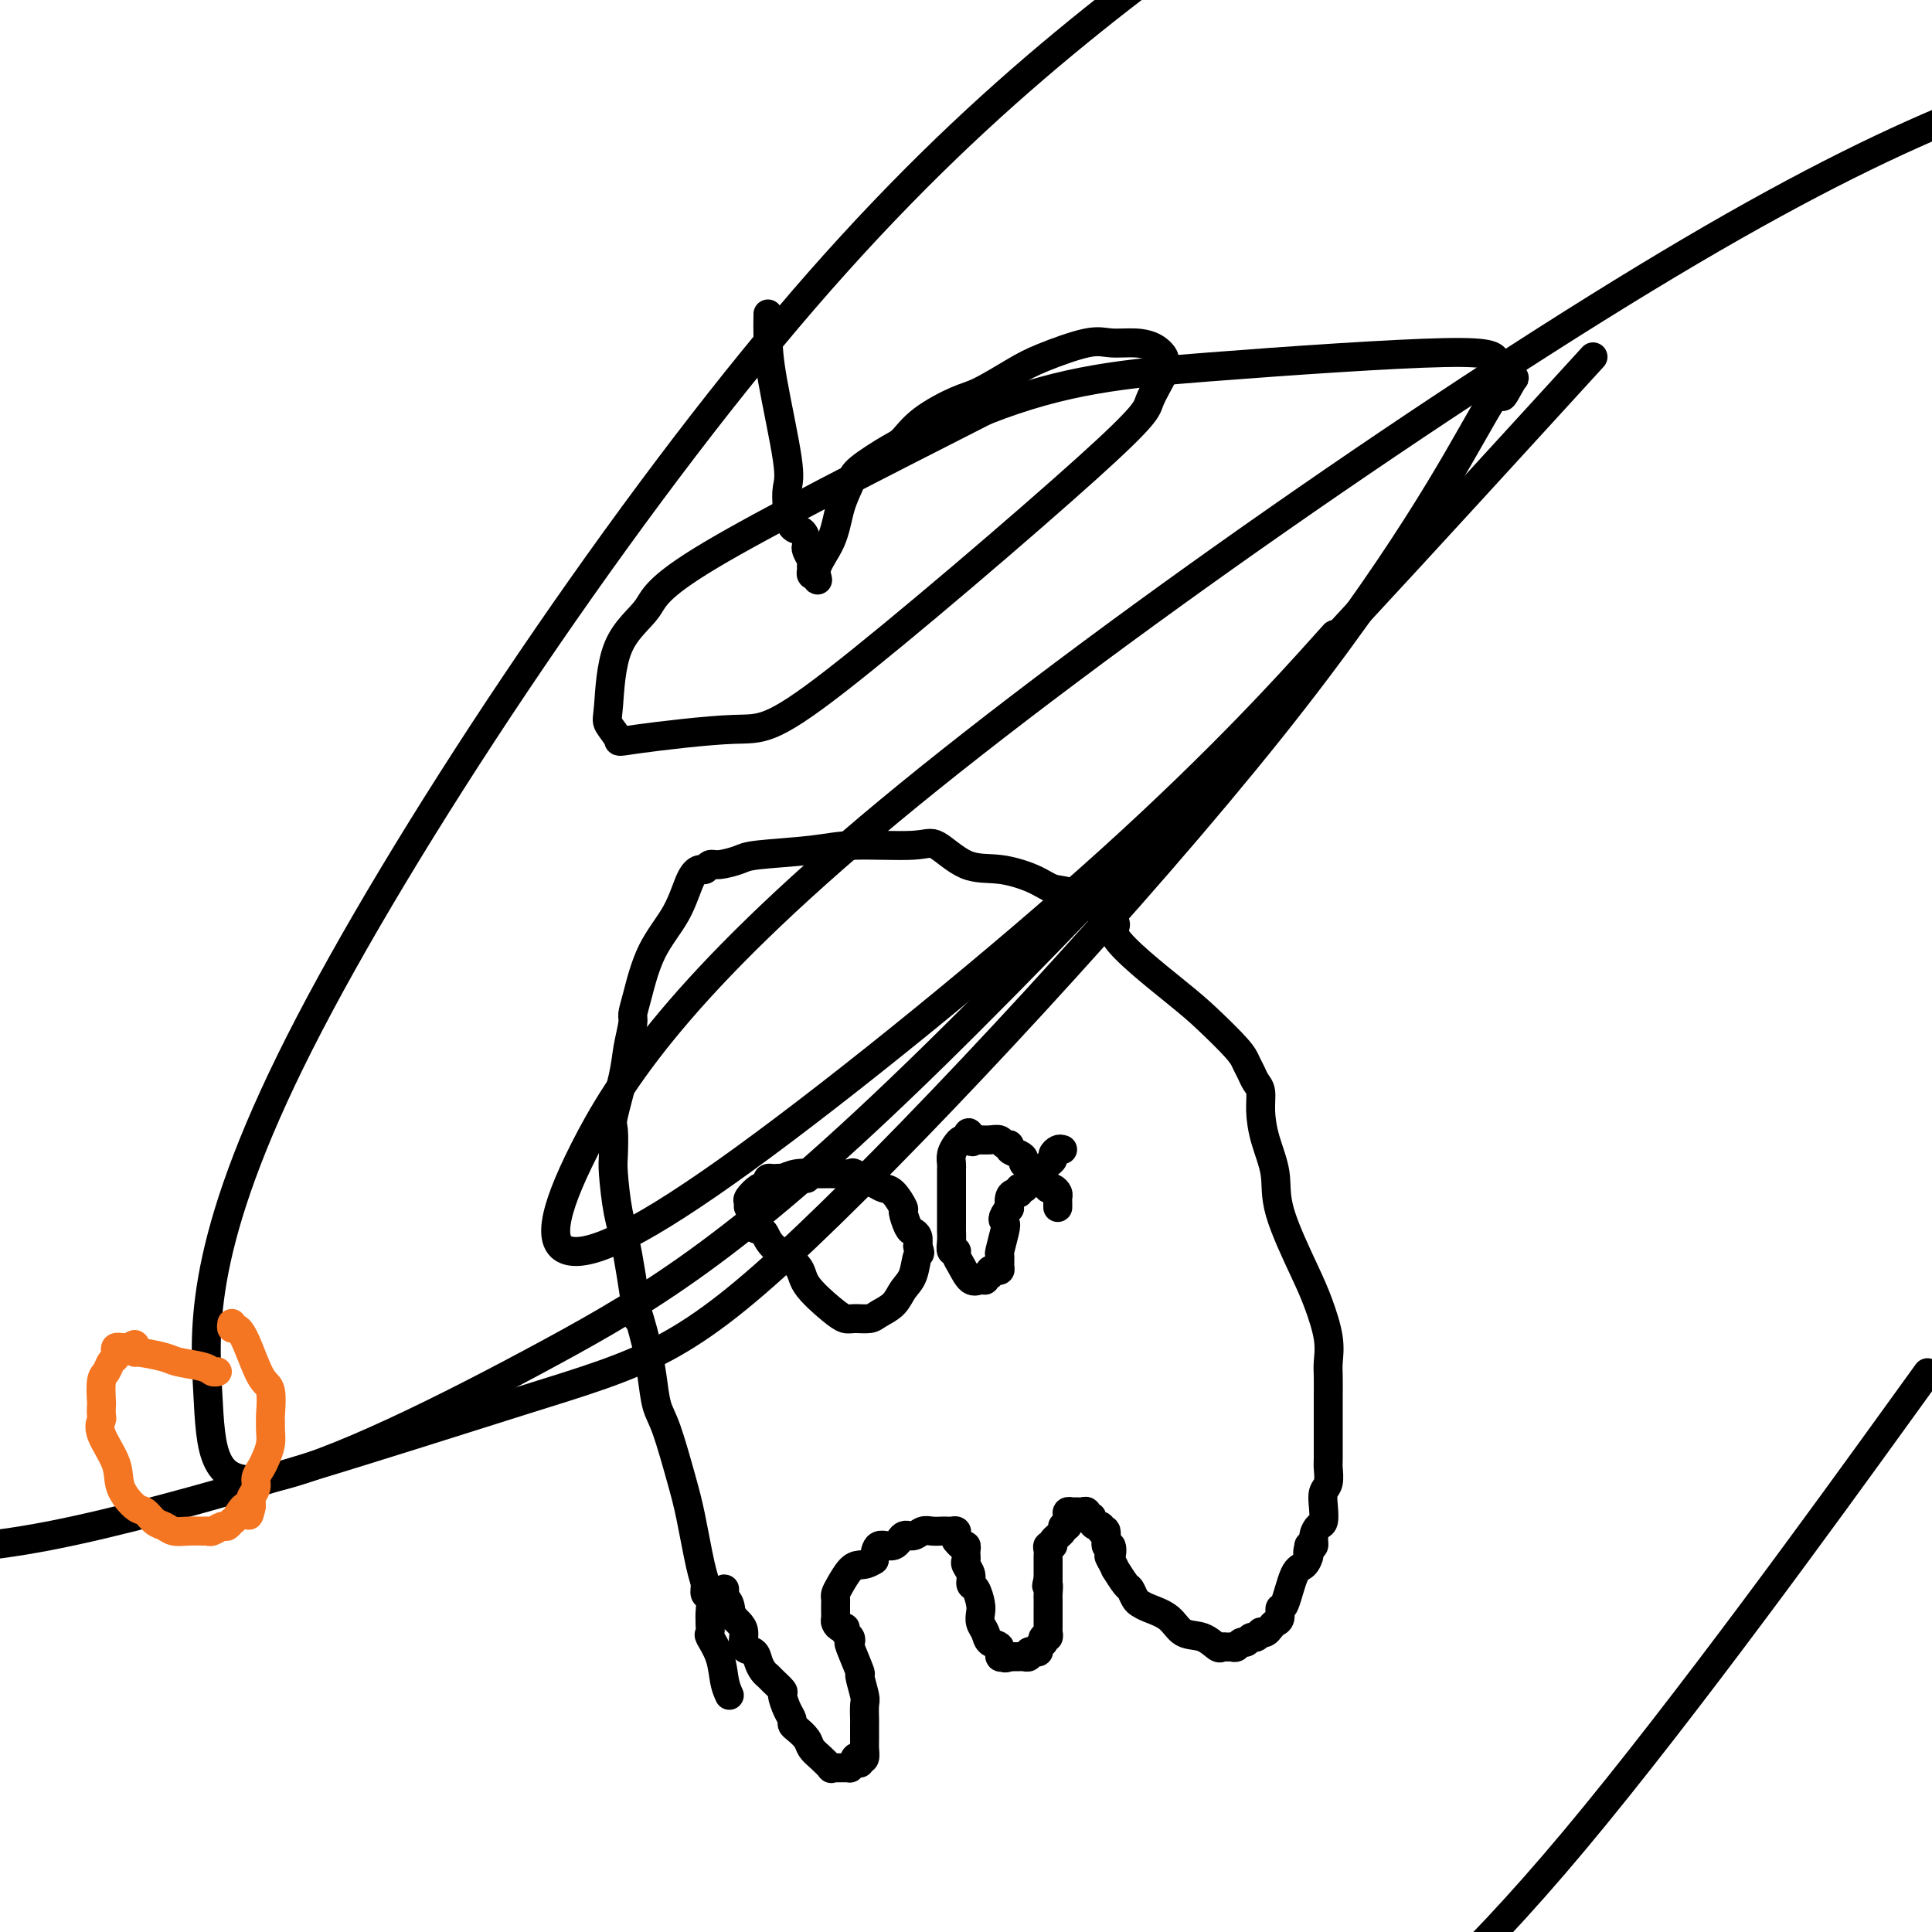 <svg viewBox='0 0 400 400' version='1.1' xmlns='http://www.w3.org/2000/svg' xmlns:xlink='http://www.w3.org/1999/xlink'><g fill='none' stroke='#000000' stroke-width='6' stroke-linecap='round' stroke-linejoin='round'><path d='M151,351c-0.370,-0.819 -0.740,-1.638 -1,-3c-0.260,-1.362 -0.409,-3.269 -1,-5c-0.591,-1.731 -1.623,-3.288 -2,-4c-0.377,-0.712 -0.100,-0.580 0,-1c0.100,-0.420 0.023,-1.393 0,-2c-0.023,-0.607 0.009,-0.848 0,-1c-0.009,-0.152 -0.057,-0.215 0,-1c0.057,-0.785 0.219,-2.291 0,-3c-0.219,-0.709 -0.820,-0.620 -1,-1c-0.180,-0.380 0.062,-1.228 0,-2c-0.062,-0.772 -0.426,-1.467 -1,-4c-0.574,-2.533 -1.358,-6.903 -2,-10c-0.642,-3.097 -1.142,-4.921 -2,-8c-0.858,-3.079 -2.075,-7.413 -3,-10c-0.925,-2.587 -1.557,-3.427 -2,-5c-0.443,-1.573 -0.698,-3.878 -1,-6c-0.302,-2.122 -0.651,-4.061 -1,-6'/><path d='M134,279c-2.990,-11.823 -1.964,-5.381 -2,-6c-0.036,-0.619 -1.133,-8.299 -2,-13c-0.867,-4.701 -1.502,-6.423 -2,-9c-0.498,-2.577 -0.859,-6.008 -1,-8c-0.141,-1.992 -0.063,-2.544 0,-4c0.063,-1.456 0.112,-3.815 0,-5c-0.112,-1.185 -0.384,-1.195 0,-3c0.384,-1.805 1.425,-5.406 2,-8c0.575,-2.594 0.683,-4.183 1,-6c0.317,-1.817 0.844,-3.862 1,-5c0.156,-1.138 -0.057,-1.369 0,-2c0.057,-0.631 0.386,-1.662 1,-4c0.614,-2.338 1.512,-5.984 3,-9c1.488,-3.016 3.564,-5.400 5,-8c1.436,-2.600 2.231,-5.414 3,-7c0.769,-1.586 1.512,-1.945 2,-2c0.488,-0.055 0.721,0.192 1,0c0.279,-0.192 0.604,-0.825 1,-1c0.396,-0.175 0.864,0.107 2,0c1.136,-0.107 2.941,-0.602 4,-1c1.059,-0.398 1.373,-0.699 4,-1c2.627,-0.301 7.569,-0.602 11,-1c3.431,-0.398 5.353,-0.893 9,-1c3.647,-0.107 9.021,0.173 12,0c2.979,-0.173 3.563,-0.799 5,0c1.437,0.799 3.726,3.024 6,4c2.274,0.976 4.532,0.704 7,1c2.468,0.296 5.146,1.162 7,2c1.854,0.838 2.884,1.649 4,2c1.116,0.351 2.319,0.243 4,1c1.681,0.757 3.841,2.378 6,4'/><path d='M228,189c5.301,2.705 1.553,2.468 3,5c1.447,2.532 8.090,7.833 12,11c3.910,3.167 5.089,4.200 7,6c1.911,1.800 4.554,4.368 6,6c1.446,1.632 1.693,2.329 2,3c0.307,0.671 0.672,1.317 1,2c0.328,0.683 0.617,1.402 1,2c0.383,0.598 0.858,1.076 1,2c0.142,0.924 -0.051,2.294 0,4c0.051,1.706 0.345,3.748 1,6c0.655,2.252 1.672,4.712 2,7c0.328,2.288 -0.031,4.402 1,8c1.031,3.598 3.453,8.681 5,12c1.547,3.319 2.218,4.875 3,7c0.782,2.125 1.674,4.818 2,7c0.326,2.182 0.087,3.851 0,5c-0.087,1.149 -0.023,1.776 0,3c0.023,1.224 0.006,3.046 0,4c-0.006,0.954 -0.002,1.041 0,2c0.002,0.959 0.002,2.789 0,4c-0.002,1.211 -0.004,1.804 0,3c0.004,1.196 0.015,2.994 0,4c-0.015,1.006 -0.056,1.219 0,2c0.056,0.781 0.208,2.131 0,3c-0.208,0.869 -0.778,1.258 -1,2c-0.222,0.742 -0.097,1.838 0,3c0.097,1.162 0.167,2.389 0,3c-0.167,0.611 -0.571,0.607 -1,1c-0.429,0.393 -0.885,1.183 -1,2c-0.115,0.817 0.110,1.662 0,2c-0.110,0.338 -0.555,0.169 -1,0'/><path d='M271,320c-0.583,2.350 -0.041,1.724 0,2c0.041,0.276 -0.419,1.454 -1,2c-0.581,0.546 -1.283,0.461 -2,2c-0.717,1.539 -1.449,4.702 -2,6c-0.551,1.298 -0.921,0.730 -1,1c-0.079,0.270 0.132,1.379 0,2c-0.132,0.621 -0.609,0.754 -1,1c-0.391,0.246 -0.696,0.606 -1,1c-0.304,0.394 -0.606,0.822 -1,1c-0.394,0.178 -0.879,0.104 -1,0c-0.121,-0.104 0.122,-0.239 0,0c-0.122,0.239 -0.610,0.852 -1,1c-0.390,0.148 -0.682,-0.171 -1,0c-0.318,0.171 -0.663,0.830 -1,1c-0.337,0.170 -0.668,-0.151 -1,0c-0.332,0.151 -0.665,0.775 -1,1c-0.335,0.225 -0.672,0.053 -1,0c-0.328,-0.053 -0.647,0.013 -1,0c-0.353,-0.013 -0.740,-0.104 -1,0c-0.260,0.104 -0.395,0.403 -1,0c-0.605,-0.403 -1.682,-1.509 -3,-2c-1.318,-0.491 -2.878,-0.368 -4,-1c-1.122,-0.632 -1.807,-2.019 -3,-3c-1.193,-0.981 -2.896,-1.556 -4,-2c-1.104,-0.444 -1.610,-0.758 -2,-1c-0.390,-0.242 -0.664,-0.414 -1,-1c-0.336,-0.586 -0.734,-1.588 -1,-2c-0.266,-0.412 -0.401,-0.234 -1,-1c-0.599,-0.766 -1.661,-2.475 -2,-3c-0.339,-0.525 0.046,0.136 0,0c-0.046,-0.136 -0.523,-1.068 -1,-2'/><path d='M230,323c-0.791,-1.329 -0.268,-0.653 0,-1c0.268,-0.347 0.283,-1.719 0,-2c-0.283,-0.281 -0.863,0.528 -1,0c-0.137,-0.528 0.169,-2.393 0,-3c-0.169,-0.607 -0.815,0.044 -1,0c-0.185,-0.044 0.090,-0.781 0,-1c-0.090,-0.219 -0.545,0.081 -1,0c-0.455,-0.081 -0.909,-0.544 -1,-1c-0.091,-0.456 0.183,-0.907 0,-1c-0.183,-0.093 -0.822,0.171 -1,0c-0.178,-0.171 0.106,-0.779 0,-1c-0.106,-0.221 -0.603,-0.057 -1,0c-0.397,0.057 -0.695,0.005 -1,0c-0.305,-0.005 -0.618,0.036 -1,0c-0.382,-0.036 -0.833,-0.149 -1,0c-0.167,0.149 -0.049,0.561 0,1c0.049,0.439 0.029,0.904 0,1c-0.029,0.096 -0.068,-0.178 0,0c0.068,0.178 0.244,0.808 0,1c-0.244,0.192 -0.906,-0.055 -1,0c-0.094,0.055 0.381,0.410 0,1c-0.381,0.590 -1.619,1.415 -2,2c-0.381,0.585 0.094,0.930 0,1c-0.094,0.070 -0.757,-0.136 -1,0c-0.243,0.136 -0.065,0.614 0,1c0.065,0.386 0.017,0.681 0,1c-0.017,0.319 -0.005,0.663 0,1c0.005,0.337 0.001,0.668 0,1c-0.001,0.332 -0.000,0.666 0,1c0.000,0.334 0.000,0.667 0,1c-0.000,0.333 -0.000,0.667 0,1'/><path d='M217,327c-0.619,2.284 -0.166,0.993 0,1c0.166,0.007 0.044,1.312 0,2c-0.044,0.688 -0.012,0.758 0,1c0.012,0.242 0.003,0.656 0,1c-0.003,0.344 -0.001,0.617 0,1c0.001,0.383 0.000,0.876 0,1c-0.000,0.124 0.000,-0.120 0,0c-0.000,0.120 -0.000,0.606 0,1c0.000,0.394 0.001,0.698 0,1c-0.001,0.302 -0.004,0.602 0,1c0.004,0.398 0.015,0.895 0,1c-0.015,0.105 -0.055,-0.183 0,0c0.055,0.183 0.207,0.836 0,1c-0.207,0.164 -0.772,-0.163 -1,0c-0.228,0.163 -0.118,0.814 0,1c0.118,0.186 0.243,-0.093 0,0c-0.243,0.093 -0.854,0.560 -1,1c-0.146,0.440 0.172,0.854 0,1c-0.172,0.146 -0.835,0.025 -1,0c-0.165,-0.025 0.167,0.046 0,0c-0.167,-0.046 -0.832,-0.208 -1,0c-0.168,0.208 0.162,0.788 0,1c-0.162,0.212 -0.817,0.057 -1,0c-0.183,-0.057 0.106,-0.015 0,0c-0.106,0.015 -0.605,0.004 -1,0c-0.395,-0.004 -0.684,-0.001 -1,0c-0.316,0.001 -0.658,0.001 -1,0'/><path d='M209,343c-1.396,0.589 -0.884,0.061 -1,0c-0.116,-0.061 -0.858,0.346 -1,0c-0.142,-0.346 0.316,-1.444 0,-2c-0.316,-0.556 -1.404,-0.570 -2,-1c-0.596,-0.430 -0.698,-1.275 -1,-2c-0.302,-0.725 -0.803,-1.331 -1,-2c-0.197,-0.669 -0.090,-1.400 0,-2c0.090,-0.600 0.164,-1.067 0,-2c-0.164,-0.933 -0.566,-2.330 -1,-3c-0.434,-0.670 -0.901,-0.613 -1,-1c-0.099,-0.387 0.169,-1.217 0,-2c-0.169,-0.783 -0.777,-1.520 -1,-2c-0.223,-0.480 -0.063,-0.702 0,-1c0.063,-0.298 0.027,-0.672 0,-1c-0.027,-0.328 -0.046,-0.609 0,-1c0.046,-0.391 0.156,-0.892 0,-1c-0.156,-0.108 -0.577,0.178 -1,0c-0.423,-0.178 -0.848,-0.818 -1,-1c-0.152,-0.182 -0.030,0.095 0,0c0.030,-0.095 -0.033,-0.561 0,-1c0.033,-0.439 0.160,-0.849 0,-1c-0.160,-0.151 -0.609,-0.042 -1,0c-0.391,0.042 -0.723,0.015 -1,0c-0.277,-0.015 -0.497,-0.020 -1,0c-0.503,0.020 -1.288,0.066 -2,0c-0.712,-0.066 -1.350,-0.244 -2,0c-0.650,0.244 -1.312,0.911 -2,1c-0.688,0.089 -1.401,-0.399 -2,0c-0.599,0.399 -1.084,1.684 -2,2c-0.916,0.316 -2.262,-0.338 -3,0c-0.738,0.338 -0.869,1.669 -1,3'/><path d='M181,323c-1.514,0.980 -2.301,0.931 -3,1c-0.699,0.069 -1.312,0.256 -2,1c-0.688,0.744 -1.452,2.045 -2,3c-0.548,0.955 -0.879,1.565 -1,2c-0.121,0.435 -0.032,0.694 0,1c0.032,0.306 0.008,0.659 0,1c-0.008,0.341 0.001,0.670 0,1c-0.001,0.330 -0.010,0.662 0,1c0.010,0.338 0.040,0.682 0,1c-0.040,0.318 -0.151,0.610 0,1c0.151,0.390 0.563,0.879 1,1c0.437,0.121 0.900,-0.127 1,0c0.100,0.127 -0.161,0.627 0,1c0.161,0.373 0.746,0.618 1,1c0.254,0.382 0.177,0.901 0,1c-0.177,0.099 -0.454,-0.221 0,1c0.454,1.221 1.638,3.984 2,5c0.362,1.016 -0.099,0.283 0,1c0.099,0.717 0.759,2.882 1,4c0.241,1.118 0.065,1.189 0,2c-0.065,0.811 -0.018,2.363 0,3c0.018,0.637 0.005,0.360 0,1c-0.005,0.640 -0.004,2.196 0,3c0.004,0.804 0.011,0.855 0,1c-0.011,0.145 -0.042,0.385 0,1c0.042,0.615 0.155,1.604 0,2c-0.155,0.396 -0.577,0.198 -1,0'/><path d='M178,364c-0.089,2.023 0.187,0.581 0,0c-0.187,-0.581 -0.838,-0.299 -1,0c-0.162,0.299 0.164,0.616 0,1c-0.164,0.384 -0.817,0.835 -1,1c-0.183,0.165 0.104,0.044 0,0c-0.104,-0.044 -0.601,-0.010 -1,0c-0.399,0.010 -0.701,-0.003 -1,0c-0.299,0.003 -0.595,0.023 -1,0c-0.405,-0.023 -0.920,-0.089 -1,0c-0.080,0.089 0.273,0.332 0,0c-0.273,-0.332 -1.173,-1.241 -2,-2c-0.827,-0.759 -1.580,-1.369 -2,-2c-0.420,-0.631 -0.508,-1.284 -1,-2c-0.492,-0.716 -1.390,-1.495 -2,-2c-0.610,-0.505 -0.932,-0.736 -1,-1c-0.068,-0.264 0.119,-0.561 0,-1c-0.119,-0.439 -0.543,-1.021 -1,-2c-0.457,-0.979 -0.949,-2.356 -1,-3c-0.051,-0.644 0.337,-0.556 0,-1c-0.337,-0.444 -1.398,-1.418 -2,-2c-0.602,-0.582 -0.743,-0.770 -1,-1c-0.257,-0.230 -0.628,-0.502 -1,-1c-0.372,-0.498 -0.744,-1.222 -1,-2c-0.256,-0.778 -0.397,-1.609 -1,-2c-0.603,-0.391 -1.667,-0.342 -2,-1c-0.333,-0.658 0.064,-2.023 0,-3c-0.064,-0.977 -0.590,-1.565 -1,-2c-0.410,-0.435 -0.705,-0.718 -1,-1'/><path d='M152,335c-2.718,-4.296 -1.513,-1.535 -1,-1c0.513,0.535 0.334,-1.157 0,-2c-0.334,-0.843 -0.821,-0.839 -1,-1c-0.179,-0.161 -0.048,-0.488 0,-1c0.048,-0.512 0.013,-1.209 0,-1c-0.013,0.209 -0.003,1.326 0,2c0.003,0.674 0.001,0.907 0,1c-0.001,0.093 -0.000,0.047 0,0'/><path d='M159,246c0.023,-0.309 0.046,-0.618 0,-1c-0.046,-0.382 -0.162,-0.838 0,-1c0.162,-0.162 0.603,-0.029 1,0c0.397,0.029 0.751,-0.045 1,0c0.249,0.045 0.393,0.209 1,0c0.607,-0.209 1.676,-0.790 3,-1c1.324,-0.210 2.904,-0.050 4,0c1.096,0.050 1.707,-0.011 3,0c1.293,0.011 3.266,0.095 4,0c0.734,-0.095 0.229,-0.368 1,0c0.771,0.368 2.819,1.378 4,2c1.181,0.622 1.496,0.857 2,1c0.504,0.143 1.195,0.195 2,1c0.805,0.805 1.722,2.361 2,3c0.278,0.639 -0.083,0.359 0,1c0.083,0.641 0.610,2.203 1,3c0.390,0.797 0.643,0.830 1,1c0.357,0.170 0.816,0.477 1,1c0.184,0.523 0.092,1.261 0,2'/><path d='M190,258c0.807,1.950 0.326,1.324 0,2c-0.326,0.676 -0.495,2.654 -1,4c-0.505,1.346 -1.346,2.059 -2,3c-0.654,0.941 -1.119,2.109 -2,3c-0.881,0.891 -2.176,1.503 -3,2c-0.824,0.497 -1.177,0.878 -2,1c-0.823,0.122 -2.114,-0.014 -3,0c-0.886,0.014 -1.365,0.177 -2,0c-0.635,-0.177 -1.426,-0.696 -3,-2c-1.574,-1.304 -3.932,-3.394 -5,-5c-1.068,-1.606 -0.845,-2.728 -2,-4c-1.155,-1.272 -3.686,-2.694 -5,-4c-1.314,-1.306 -1.409,-2.497 -2,-3c-0.591,-0.503 -1.677,-0.319 -2,-1c-0.323,-0.681 0.117,-2.229 0,-3c-0.117,-0.771 -0.790,-0.766 -1,-1c-0.210,-0.234 0.042,-0.706 0,-1c-0.042,-0.294 -0.377,-0.408 0,-1c0.377,-0.592 1.468,-1.661 2,-2c0.532,-0.339 0.505,0.053 1,0c0.495,-0.053 1.513,-0.550 2,-1c0.487,-0.450 0.445,-0.853 1,-1c0.555,-0.147 1.708,-0.039 2,0c0.292,0.039 -0.275,0.011 0,0c0.275,-0.011 1.393,-0.003 2,0c0.607,0.003 0.702,0.001 1,0c0.298,-0.001 0.799,-0.000 1,0c0.201,0.000 0.100,0.000 0,0'/><path d='M220,238c-0.304,-0.089 -0.607,-0.177 -1,0c-0.393,0.177 -0.875,0.621 -1,1c-0.125,0.379 0.107,0.693 0,1c-0.107,0.307 -0.552,0.606 -1,1c-0.448,0.394 -0.898,0.884 -1,1c-0.102,0.116 0.144,-0.141 0,0c-0.144,0.141 -0.679,0.679 -1,1c-0.321,0.321 -0.430,0.425 -1,1c-0.570,0.575 -1.602,1.622 -2,2c-0.398,0.378 -0.162,0.087 0,0c0.162,-0.087 0.250,0.031 0,0c-0.250,-0.031 -0.837,-0.211 -1,0c-0.163,0.211 0.100,0.813 0,1c-0.100,0.187 -0.563,-0.043 -1,0c-0.437,0.043 -0.848,0.358 -1,1c-0.152,0.642 -0.043,1.612 0,2c0.043,0.388 0.022,0.194 0,0'/><path d='M209,250c-1.945,2.477 -1.306,2.670 -1,3c0.306,0.330 0.279,0.796 0,2c-0.279,1.204 -0.809,3.146 -1,4c-0.191,0.854 -0.041,0.620 0,1c0.041,0.380 -0.026,1.374 0,2c0.026,0.626 0.147,0.885 0,1c-0.147,0.115 -0.561,0.087 -1,0c-0.439,-0.087 -0.905,-0.234 -1,0c-0.095,0.234 0.179,0.850 0,1c-0.179,0.150 -0.811,-0.166 -1,0c-0.189,0.166 0.064,0.812 0,1c-0.064,0.188 -0.447,-0.083 -1,0c-0.553,0.083 -1.276,0.521 -2,0c-0.724,-0.521 -1.448,-2.002 -2,-3c-0.552,-0.998 -0.933,-1.515 -1,-2c-0.067,-0.485 0.178,-0.940 0,-1c-0.178,-0.060 -0.780,0.275 -1,0c-0.220,-0.275 -0.059,-1.159 0,-2c0.059,-0.841 0.016,-1.637 0,-2c-0.016,-0.363 -0.004,-0.293 0,-1c0.004,-0.707 0.001,-2.192 0,-3c-0.001,-0.808 -0.000,-0.938 0,-1c0.000,-0.062 0.000,-0.057 0,-1c-0.000,-0.943 -0.001,-2.833 0,-4c0.001,-1.167 0.003,-1.612 0,-2c-0.003,-0.388 -0.012,-0.721 0,-1c0.012,-0.279 0.045,-0.506 0,-1c-0.045,-0.494 -0.167,-1.256 0,-2c0.167,-0.744 0.622,-1.469 1,-2c0.378,-0.531 0.679,-0.866 1,-1c0.321,-0.134 0.660,-0.067 1,0'/><path d='M200,236c0.648,-2.939 0.768,-0.787 1,0c0.232,0.787 0.577,0.210 1,0c0.423,-0.210 0.925,-0.052 1,0c0.075,0.052 -0.277,-0.001 0,0c0.277,0.001 1.183,0.056 2,0c0.817,-0.056 1.546,-0.222 2,0c0.454,0.222 0.634,0.833 1,1c0.366,0.167 0.919,-0.110 1,0c0.081,0.110 -0.311,0.607 0,1c0.311,0.393 1.326,0.682 2,1c0.674,0.318 1.006,0.666 1,1c-0.006,0.334 -0.352,0.653 0,1c0.352,0.347 1.400,0.720 2,1c0.600,0.280 0.752,0.467 1,1c0.248,0.533 0.592,1.414 1,2c0.408,0.586 0.880,0.878 1,1c0.120,0.122 -0.111,0.074 0,0c0.111,-0.074 0.566,-0.174 1,0c0.434,0.174 0.848,0.621 1,1c0.152,0.379 0.041,0.690 0,1c-0.041,0.310 -0.011,0.619 0,1c0.011,0.381 0.003,0.833 0,1c-0.003,0.167 -0.001,0.048 0,0c0.001,-0.048 0.000,-0.024 0,0'/><path d='M159,65c-0.023,1.537 -0.045,3.074 0,5c0.045,1.926 0.158,4.240 1,9c0.842,4.760 2.414,11.967 3,16c0.586,4.033 0.185,4.891 0,6c-0.185,1.109 -0.154,2.468 0,4c0.154,1.532 0.433,3.235 1,4c0.567,0.765 1.424,0.590 2,1c0.576,0.410 0.872,1.405 1,2c0.128,0.595 0.087,0.789 0,1c-0.087,0.211 -0.220,0.438 0,1c0.220,0.562 0.794,1.457 1,2c0.206,0.543 0.045,0.733 0,1c-0.045,0.267 0.026,0.610 0,1c-0.026,0.390 -0.150,0.826 0,1c0.150,0.174 0.575,0.087 1,0'/><path d='M169,119c0.771,2.209 -0.303,0.732 0,-1c0.303,-1.732 1.982,-3.718 3,-6c1.018,-2.282 1.374,-4.861 2,-7c0.626,-2.139 1.522,-3.838 2,-5c0.478,-1.162 0.540,-1.786 2,-3c1.460,-1.214 4.320,-3.019 6,-4c1.680,-0.981 2.182,-1.137 3,-2c0.818,-0.863 1.953,-2.432 4,-4c2.047,-1.568 5.005,-3.135 7,-4c1.995,-0.865 3.025,-1.026 5,-2c1.975,-0.974 4.895,-2.759 7,-4c2.105,-1.241 3.396,-1.938 6,-3c2.604,-1.062 6.520,-2.488 9,-3c2.480,-0.512 3.525,-0.110 5,0c1.475,0.110 3.379,-0.073 5,0c1.621,0.073 2.959,0.404 4,1c1.041,0.596 1.784,1.459 2,2c0.216,0.541 -0.097,0.759 0,1c0.097,0.241 0.604,0.504 0,2c-0.604,1.496 -2.317,4.226 -3,6c-0.683,1.774 -0.335,2.594 -13,14c-12.665,11.406 -38.343,33.400 -52,44c-13.657,10.600 -15.292,9.806 -21,10c-5.708,0.194 -15.489,1.376 -20,2c-4.511,0.624 -3.752,0.689 -4,0c-0.248,-0.689 -1.504,-2.133 -2,-3c-0.496,-0.867 -0.232,-1.158 0,-4c0.232,-2.842 0.433,-8.236 2,-12c1.567,-3.764 4.499,-5.898 6,-8c1.501,-2.102 1.572,-4.172 13,-11c11.428,-6.828 34.214,-18.414 57,-30'/><path d='M204,85c16.430,-6.478 29.004,-7.674 46,-9c16.996,-1.326 38.416,-2.782 49,-3c10.584,-0.218 10.334,0.804 11,2c0.666,1.196 2.247,2.568 3,3c0.753,0.432 0.678,-0.076 0,1c-0.678,1.076 -1.957,3.738 -2,3c-0.043,-0.738 1.151,-4.874 -4,4c-5.151,8.874 -16.648,30.759 -44,65c-27.352,34.241 -70.558,80.838 -96,105c-25.442,24.162 -33.119,25.890 -59,34c-25.881,8.110 -69.966,22.603 -98,28c-28.034,5.397 -40.017,1.699 -52,-2'/><path d='M316,89c11.977,-13.100 23.954,-26.200 0,0c-23.954,26.200 -83.839,91.702 -123,130c-39.161,38.298 -57.598,49.394 -79,61c-21.402,11.606 -45.771,23.723 -58,26c-12.229,2.277 -12.319,-5.287 -13,-18c-0.681,-12.713 -1.953,-30.577 19,-72c20.953,-41.423 64.129,-106.407 101,-150c36.871,-43.593 67.435,-65.797 98,-88'/><path d='M273,135c2.848,-3.164 5.697,-6.328 0,0c-5.697,6.328 -19.939,22.150 -43,43c-23.061,20.850 -54.940,46.730 -76,62c-21.060,15.270 -31.301,19.932 -36,19c-4.699,-0.932 -3.858,-7.456 3,-21c6.858,-13.544 19.731,-34.108 63,-70c43.269,-35.892 116.934,-87.112 166,-116c49.066,-28.888 73.533,-35.444 98,-42'/><path d='M392,294c6.133,-8.489 12.267,-16.978 0,0c-12.267,16.978 -42.933,59.422 -66,87c-23.067,27.578 -38.533,40.289 -54,53'/></g>
<g fill='none' stroke='#F47623' stroke-width='6' stroke-linecap='round' stroke-linejoin='round'><path d='M48,274c-0.073,0.460 -0.145,0.921 0,1c0.145,0.079 0.508,-0.223 1,0c0.492,0.223 1.113,0.973 2,3c0.887,2.027 2.041,5.333 3,7c0.959,1.667 1.722,1.695 2,3c0.278,1.305 0.071,3.886 0,5c-0.071,1.114 -0.008,0.760 0,1c0.008,0.240 -0.040,1.076 0,2c0.040,0.924 0.170,1.938 0,3c-0.170,1.062 -0.638,2.172 -1,3c-0.362,0.828 -0.619,1.374 -1,2c-0.381,0.626 -0.887,1.334 -1,2c-0.113,0.666 0.165,1.292 0,2c-0.165,0.708 -0.775,1.498 -1,2c-0.225,0.502 -0.064,0.715 0,1c0.064,0.285 0.032,0.643 0,1'/><path d='M52,312c-0.736,3.603 -0.578,0.611 -1,0c-0.422,-0.611 -1.426,1.161 -2,2c-0.574,0.839 -0.717,0.747 -1,1c-0.283,0.253 -0.704,0.853 -1,1c-0.296,0.147 -0.466,-0.157 -1,0c-0.534,0.157 -1.431,0.775 -2,1c-0.569,0.225 -0.810,0.057 -1,0c-0.190,-0.057 -0.330,-0.003 -1,0c-0.670,0.003 -1.871,-0.045 -3,0c-1.129,0.045 -2.188,0.183 -3,0c-0.812,-0.183 -1.377,-0.687 -2,-1c-0.623,-0.313 -1.302,-0.433 -2,-1c-0.698,-0.567 -1.414,-1.579 -2,-2c-0.586,-0.421 -1.043,-0.249 -2,-1c-0.957,-0.751 -2.414,-2.423 -3,-4c-0.586,-1.577 -0.301,-3.057 -1,-5c-0.699,-1.943 -2.383,-4.349 -3,-6c-0.617,-1.651 -0.166,-2.547 0,-3c0.166,-0.453 0.048,-0.463 0,-1c-0.048,-0.537 -0.024,-1.601 0,-2c0.024,-0.399 0.049,-0.134 0,-1c-0.049,-0.866 -0.170,-2.862 0,-4c0.170,-1.138 0.633,-1.419 1,-2c0.367,-0.581 0.638,-1.462 1,-2c0.362,-0.538 0.814,-0.733 1,-1c0.186,-0.267 0.105,-0.608 0,-1c-0.105,-0.392 -0.235,-0.837 0,-1c0.235,-0.163 0.836,-0.044 1,0c0.164,0.044 -0.110,0.012 0,0c0.110,-0.012 0.603,-0.003 1,0c0.397,0.003 0.699,0.002 1,0'/><path d='M27,279c1.151,-1.147 1.029,-0.515 1,0c-0.029,0.515 0.034,0.911 0,1c-0.034,0.089 -0.164,-0.130 1,0c1.164,0.130 3.622,0.609 5,1c1.378,0.391 1.676,0.693 3,1c1.324,0.307 3.675,0.618 5,1c1.325,0.382 1.626,0.834 2,1c0.374,0.166 0.821,0.048 1,0c0.179,-0.048 0.089,-0.024 0,0'/></g>
</svg>